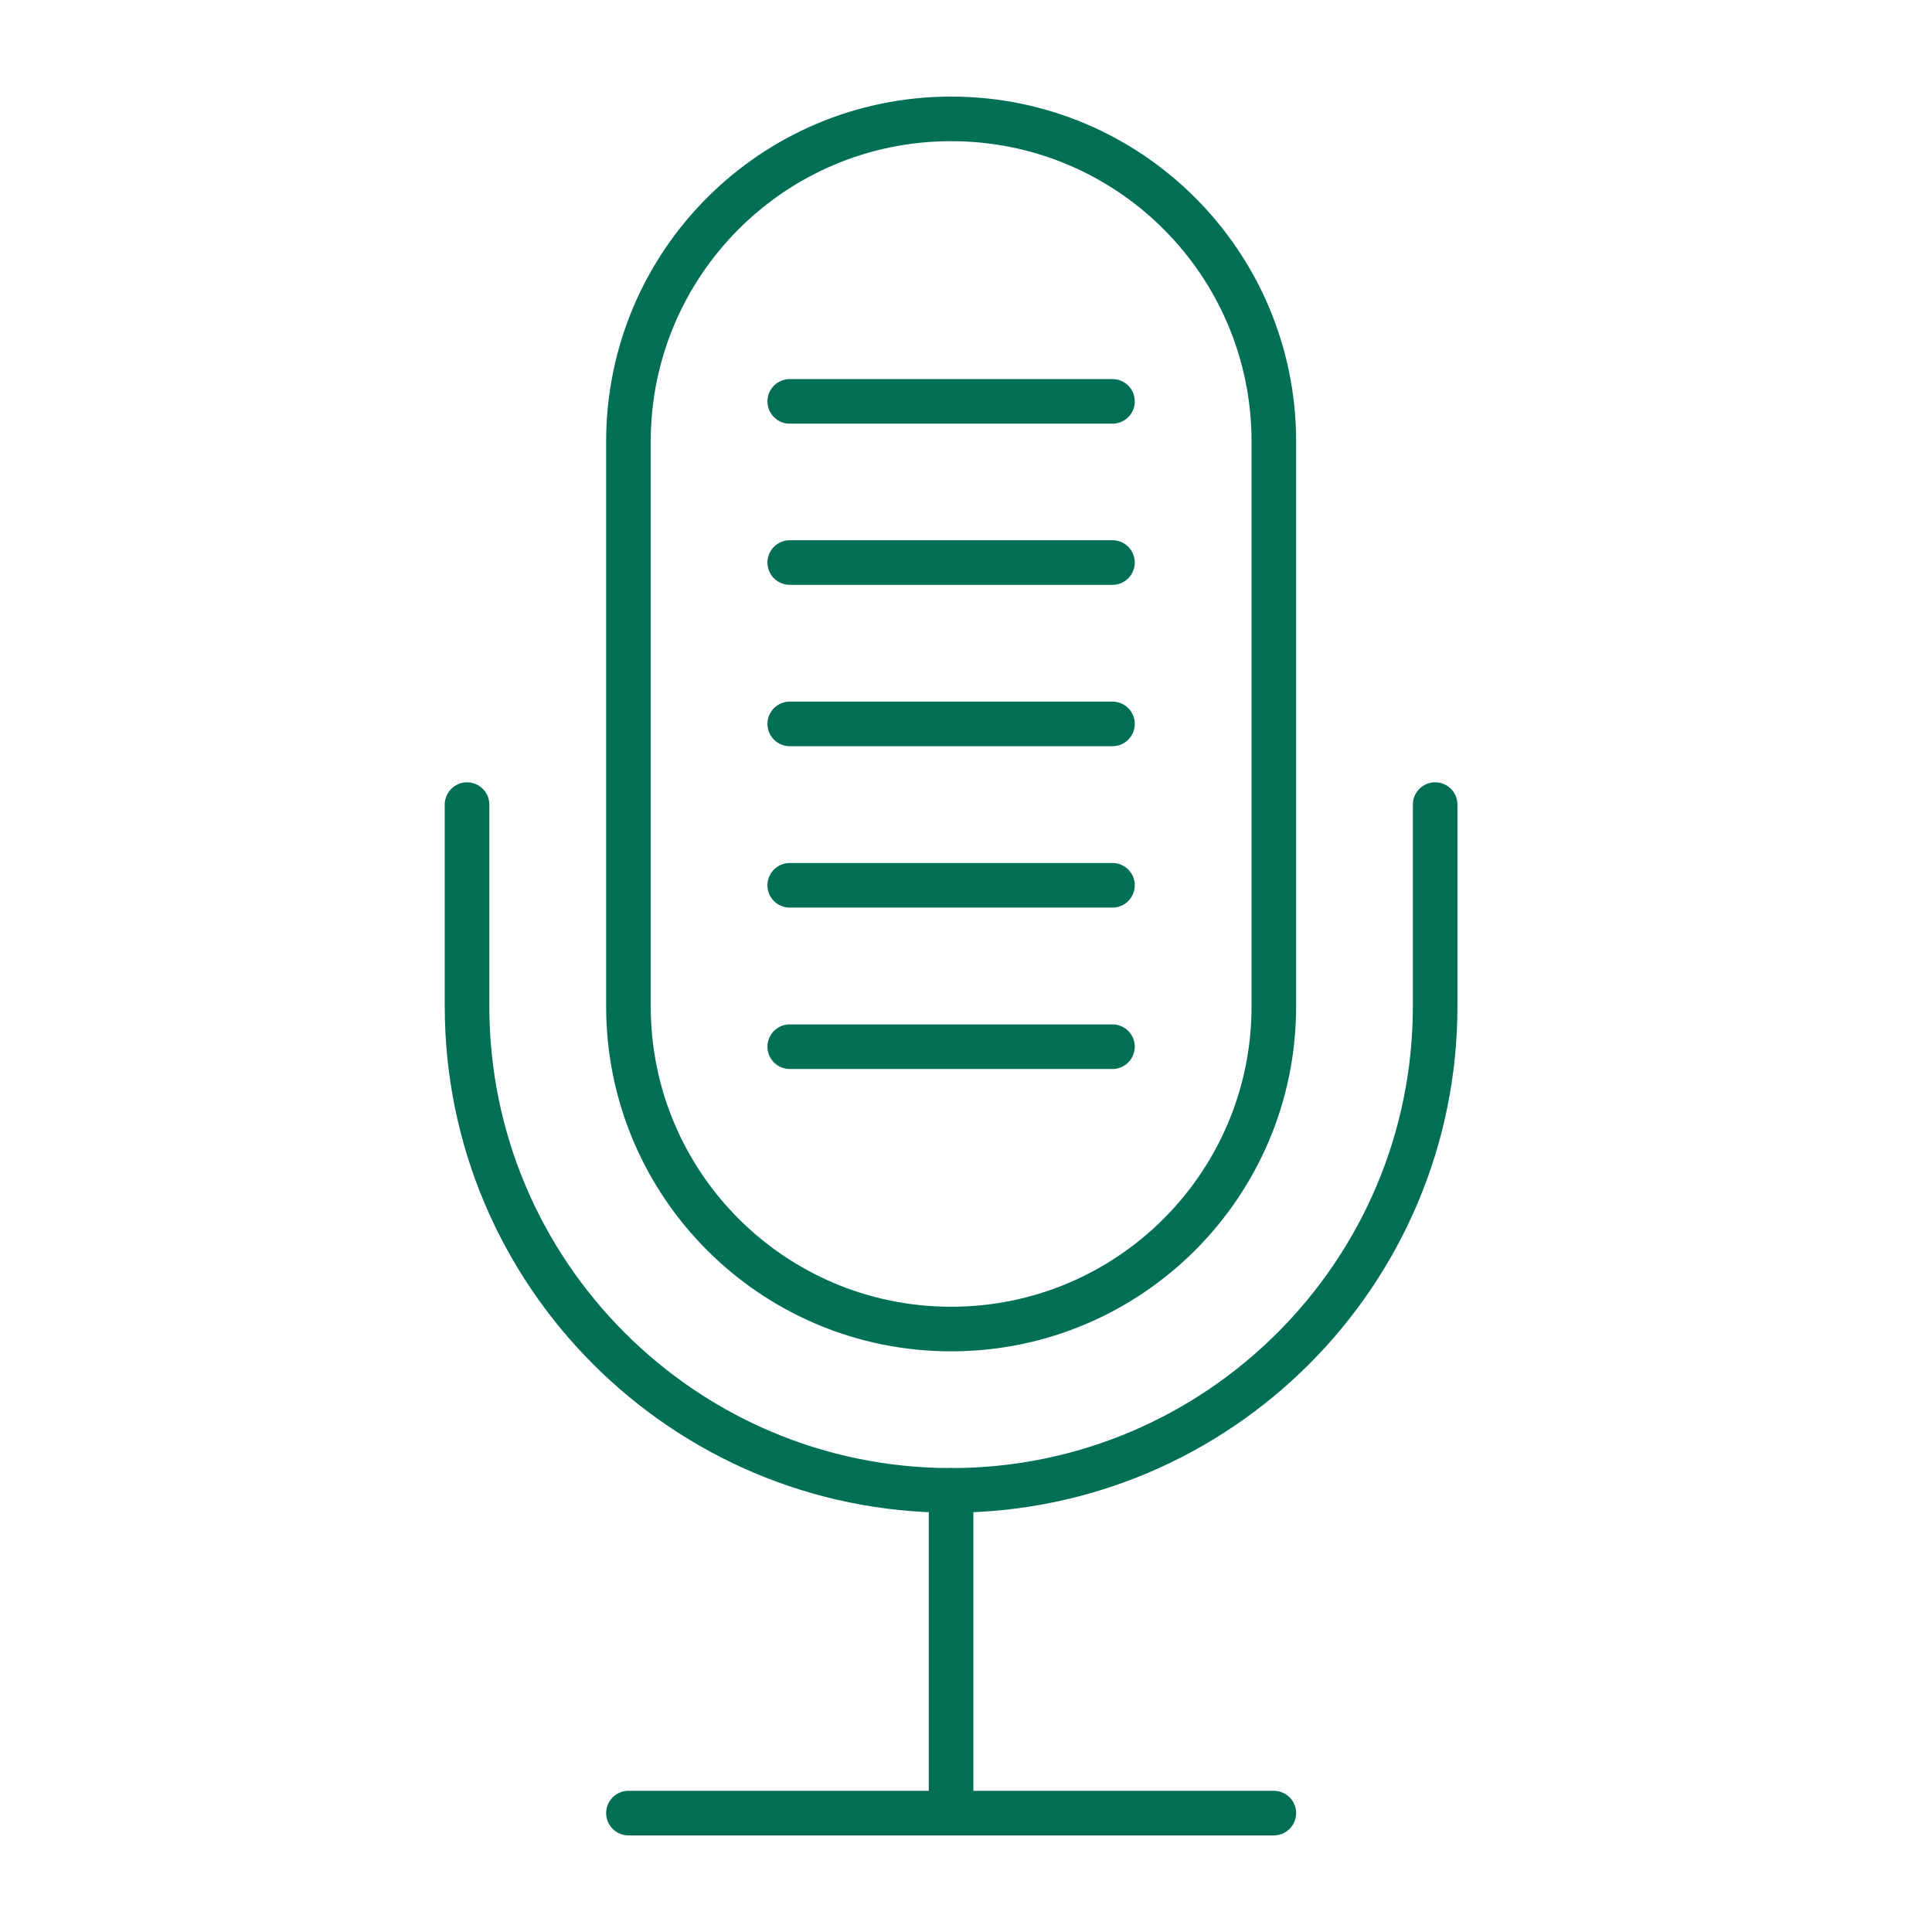 <svg width="65" height="65" viewBox="0 0 65 65" fill="none" xmlns="http://www.w3.org/2000/svg">
<path d="M48.284 27.07V33.856C48.284 42.84 40.983 50.142 31.999 50.142C23.014 50.142 15.713 42.84 15.713 33.856V27.07" stroke="#006F56" stroke-width="1.5" stroke-miterlimit="10" stroke-linecap="round"/>
<path d="M32 44.714C26.001 44.714 21.143 39.856 21.143 33.857V14.857C21.143 8.859 26.001 4 32 4C37.998 4 42.857 8.859 42.857 14.857V33.857C42.857 39.856 37.998 44.714 32 44.714Z" stroke="#006F56" stroke-width="1.5" stroke-miterlimit="10" stroke-linecap="round"/>
<path d="M31.998 50.141V60.998" stroke="#006F56" stroke-width="1.5" stroke-miterlimit="10" stroke-linecap="round"/>
<path d="M21.143 61H42.857" stroke="#006F56" stroke-width="1.5" stroke-miterlimit="10" stroke-linecap="round"/>
<path d="M26.57 35.215H37.428" stroke="#006F56" stroke-width="1.5" stroke-miterlimit="10" stroke-linecap="round"/>
<path d="M26.57 29.785H37.428" stroke="#006F56" stroke-width="1.5" stroke-miterlimit="10" stroke-linecap="round"/>
<path d="M26.57 24.355H37.428" stroke="#006F56" stroke-width="1.5" stroke-miterlimit="10" stroke-linecap="round"/>
<path d="M26.57 18.926H37.428" stroke="#006F56" stroke-width="1.5" stroke-miterlimit="10" stroke-linecap="round"/>
<path d="M26.57 13.504H37.428" stroke="#006F56" stroke-width="1.5" stroke-miterlimit="10" stroke-linecap="round"/>
</svg>
